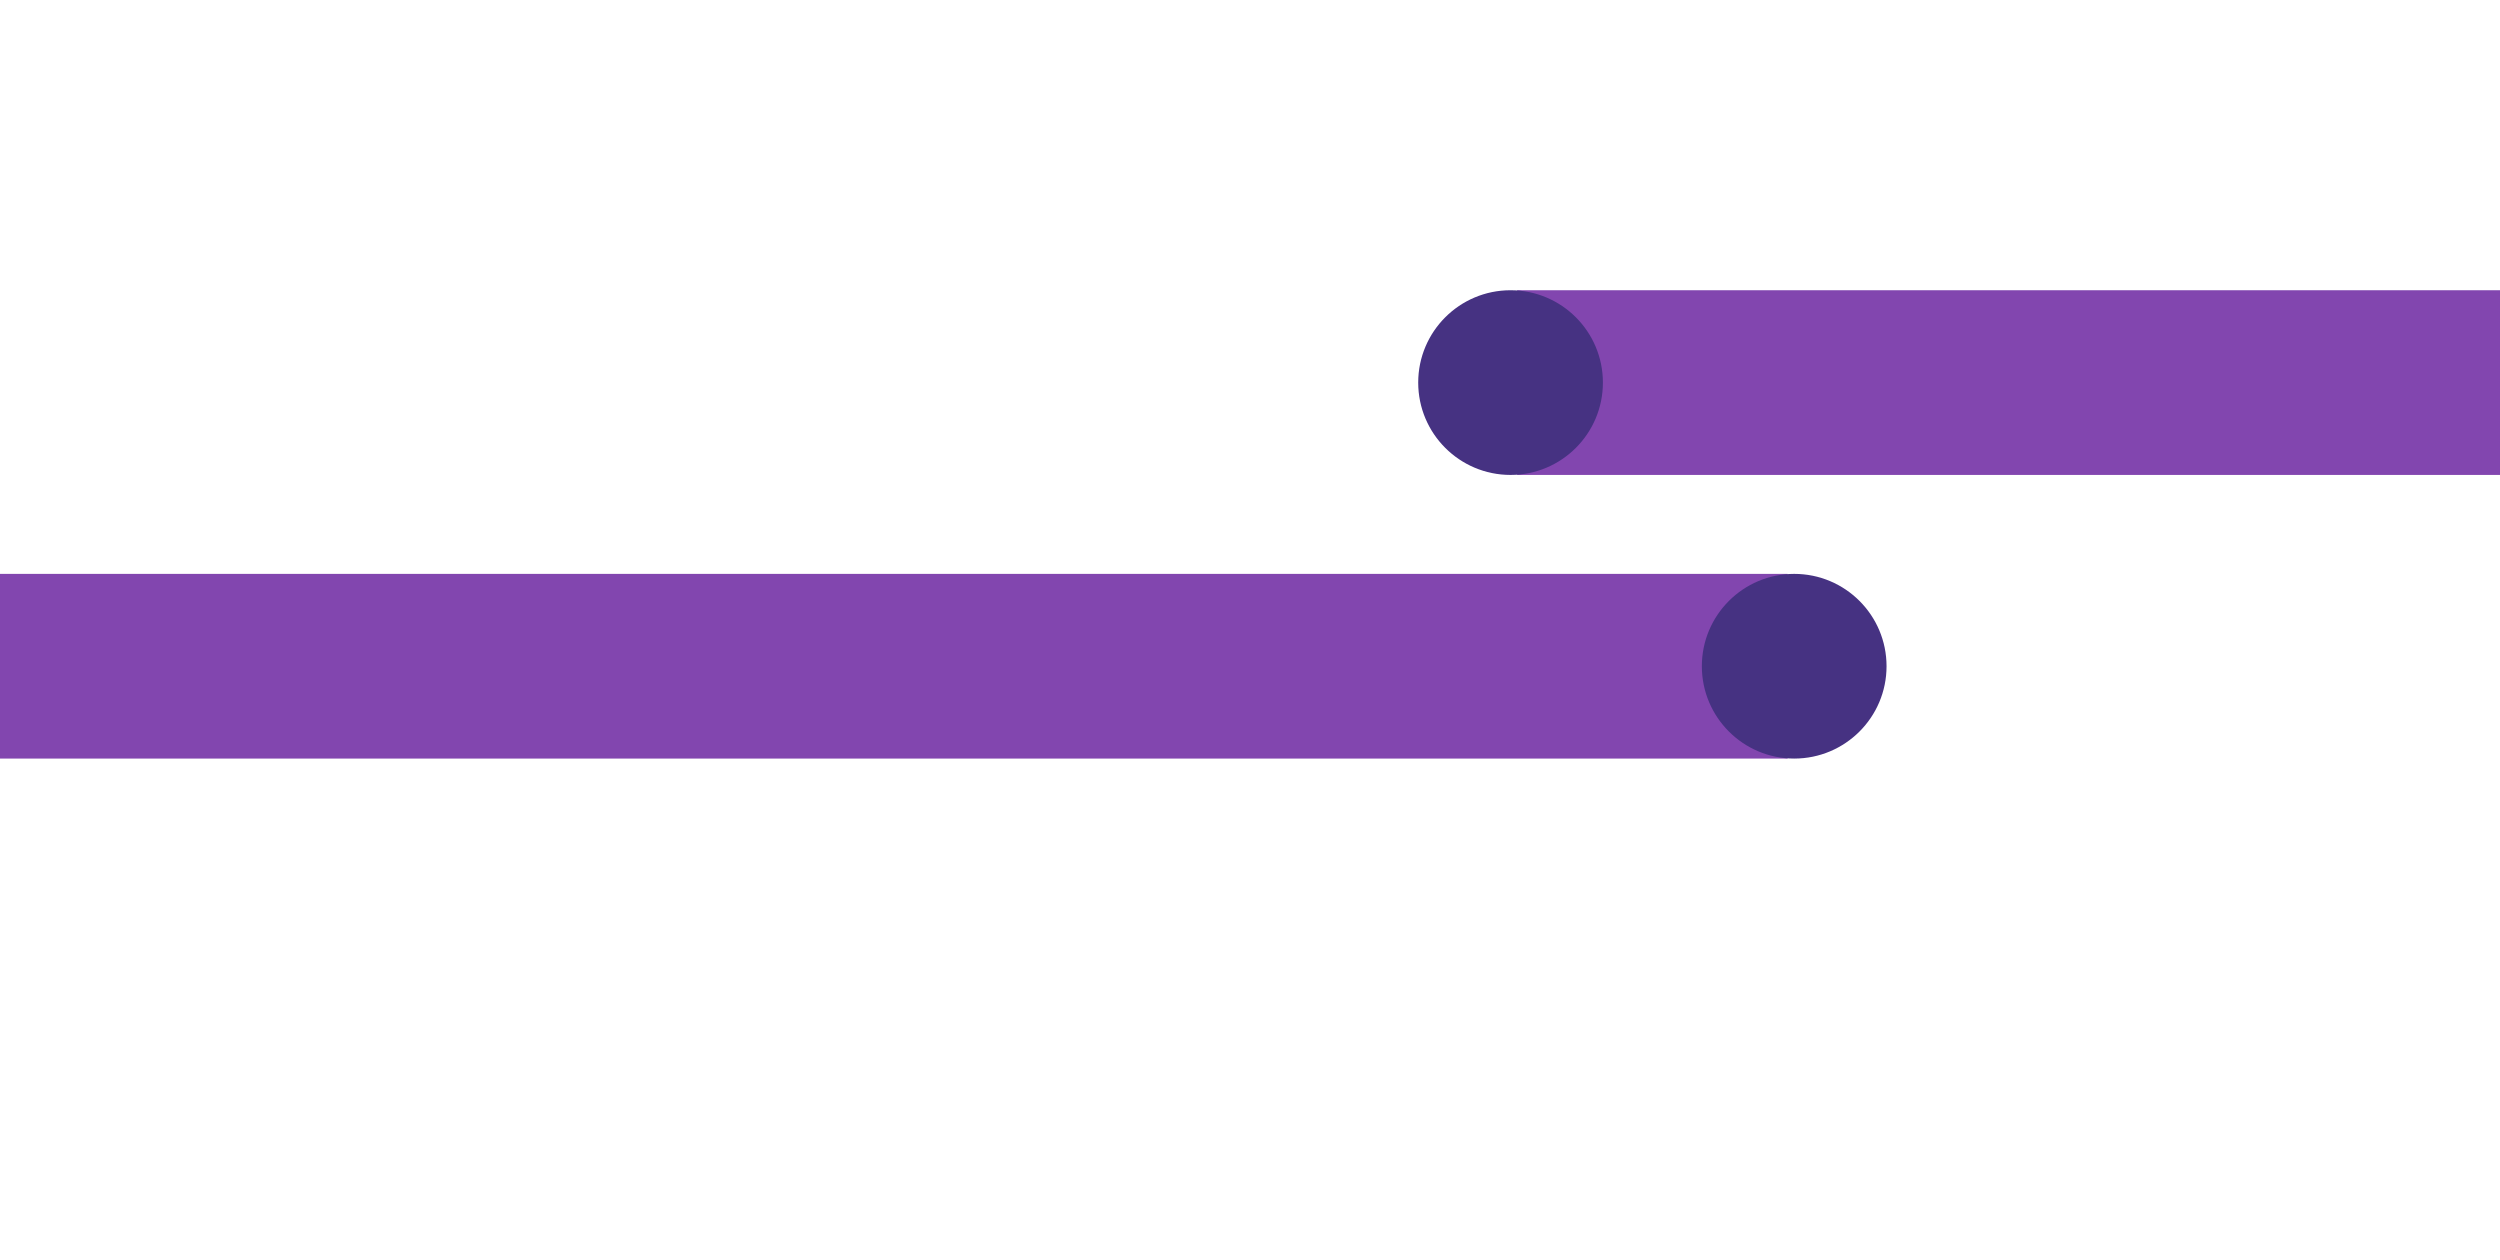 <svg width="379" height="191" viewBox="0 0 379 191" fill="none" xmlns="http://www.w3.org/2000/svg">
<rect width="379" height="191" fill="white"/>
<rect x="230" y="44" width="149" height="28" fill="#8246AF"/>
<circle cx="229" cy="58" r="14" fill="#463282"/>
<rect x="271" y="115" width="271" height="28" transform="rotate(-180 271 115)" fill="#8246AF"/>
<circle cx="272" cy="101" r="14" transform="rotate(-180 272 101)" fill="#463282"/>
</svg>
